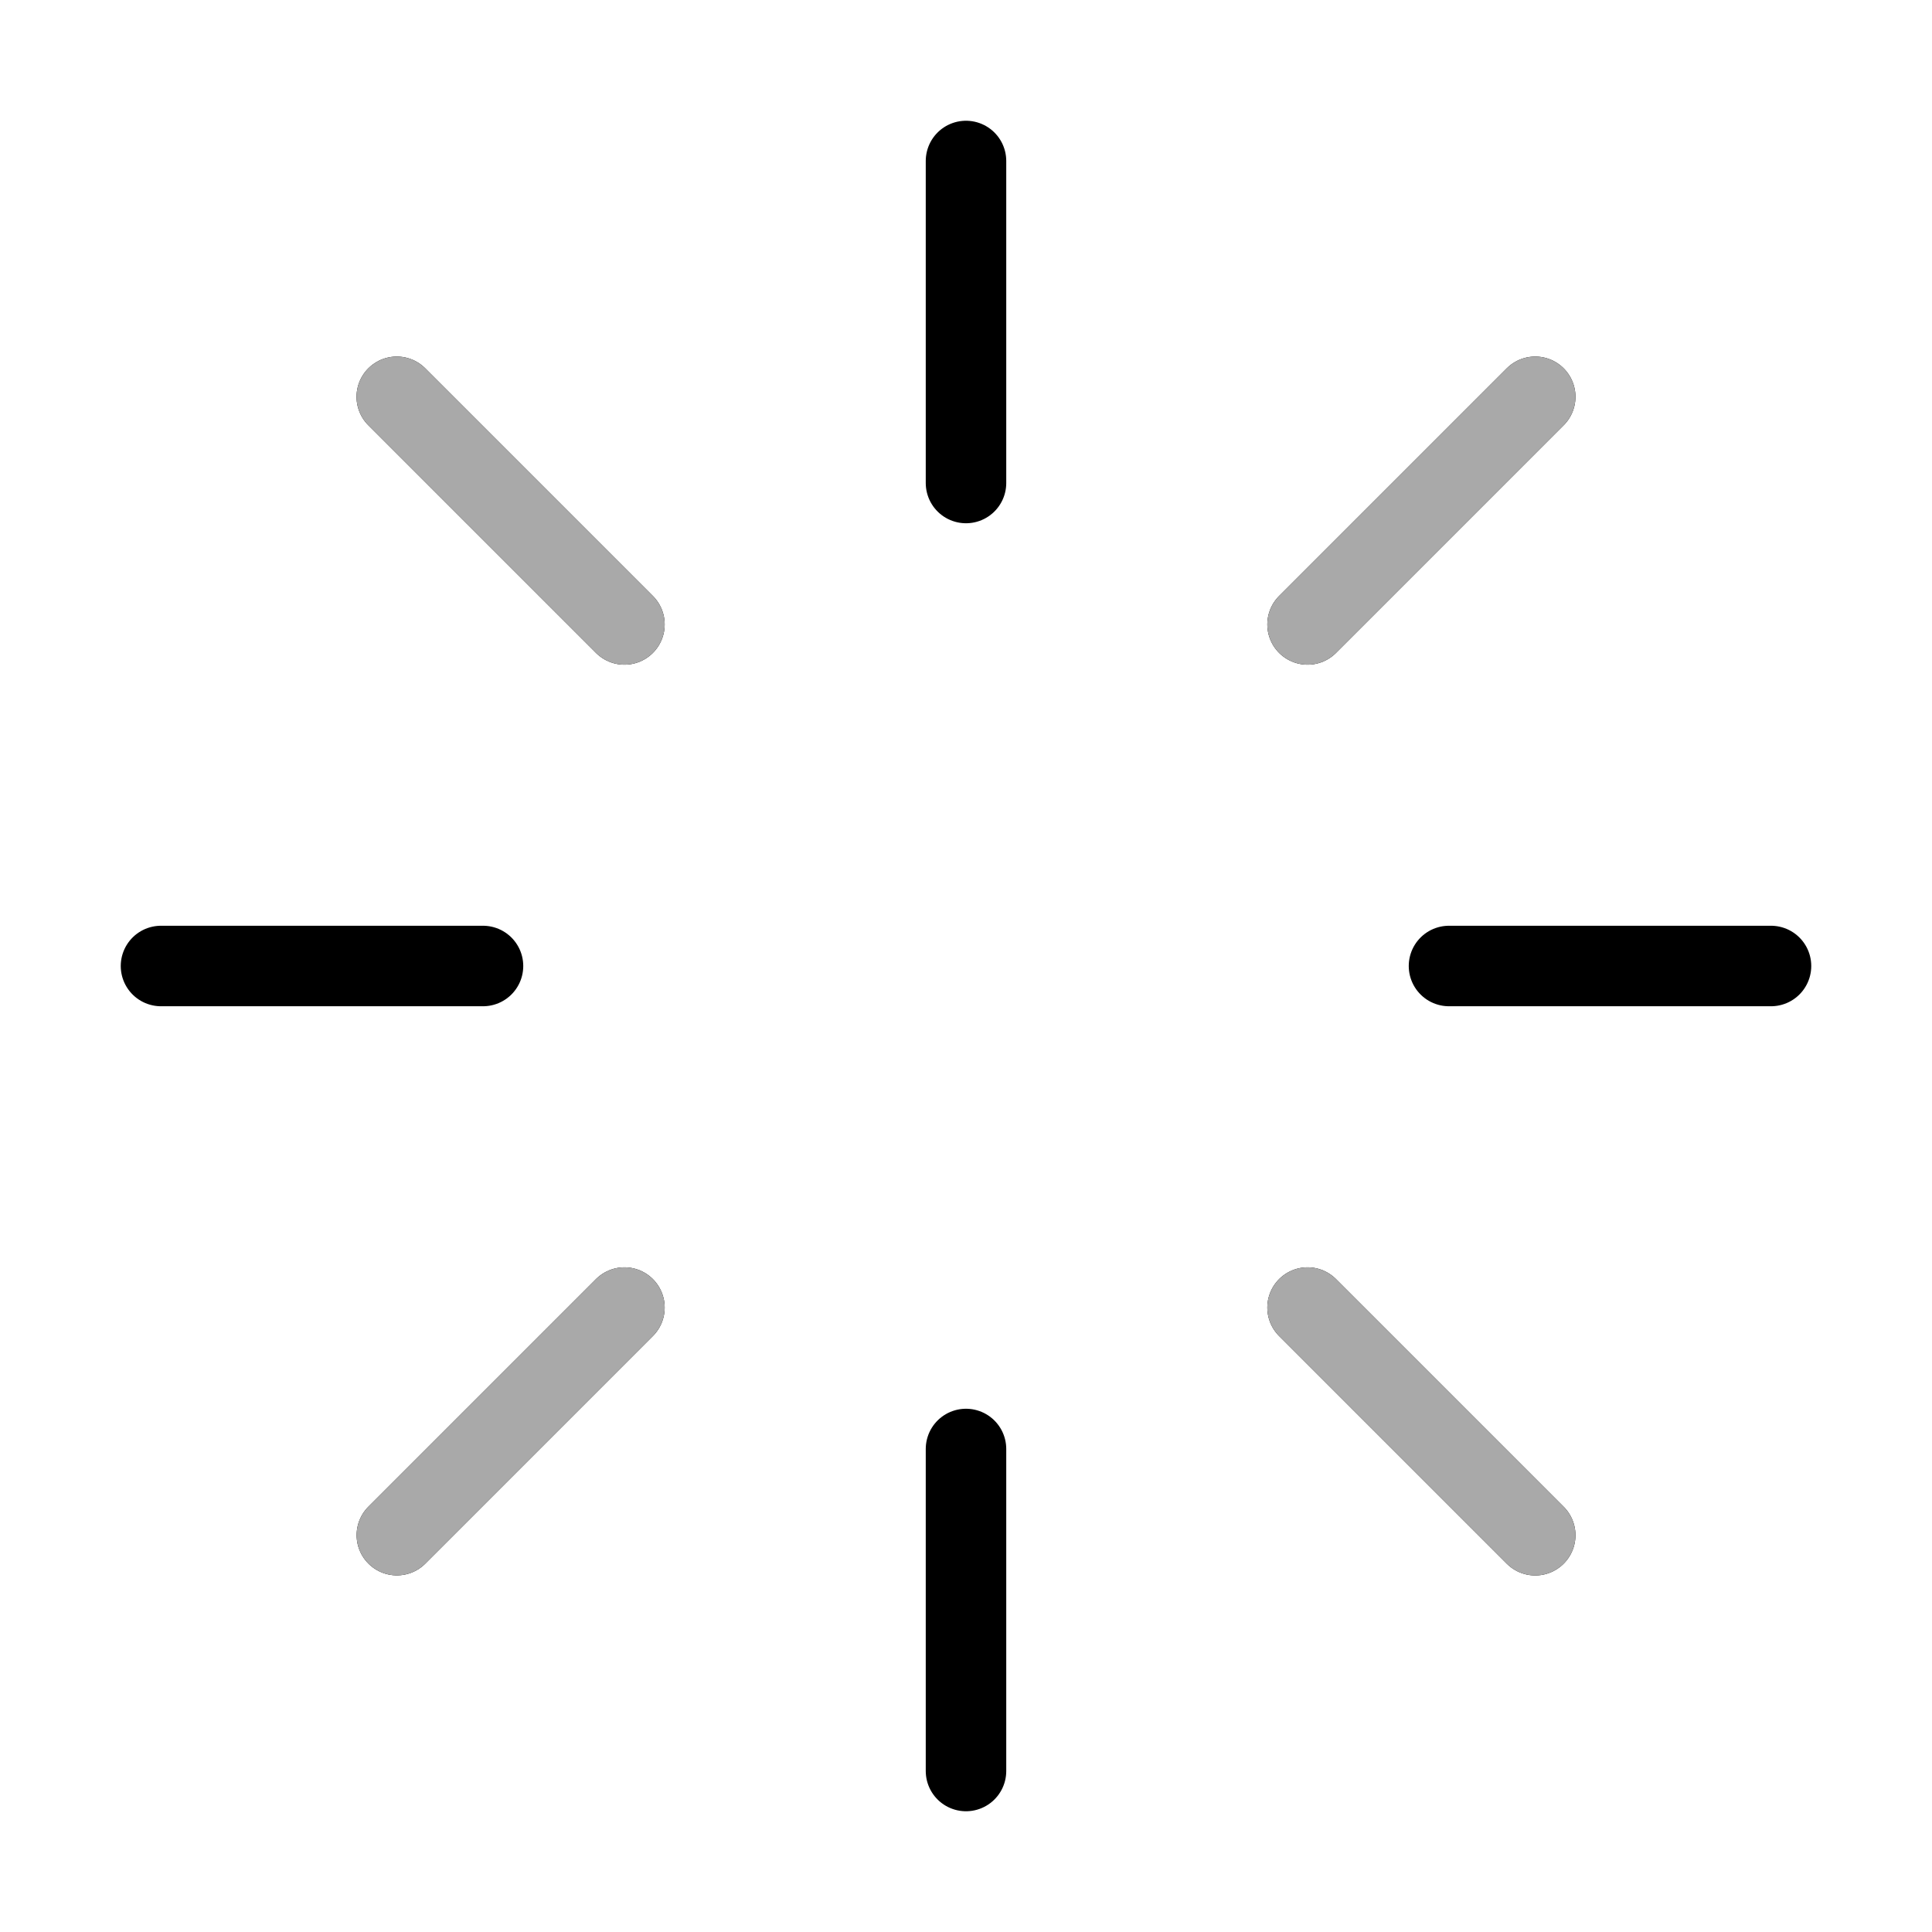 <svg width="48" height="48" viewBox="0 0 48 48" fill="none" xmlns="http://www.w3.org/2000/svg">
<path d="M24 4V12M24 36V44M44 24H36M12 24H4M9.858 9.858L15.514 15.514M32.486 32.486L38.142 38.142M38.142 9.858L32.486 15.514M15.514 32.486L9.86 38.14" stroke="black" stroke-width="2" stroke-linecap="round" stroke-linejoin="round"/>
<path d="M9.858 9.858L15.514 15.514M32.486 32.486L38.142 38.142M38.142 9.858L32.486 15.514M15.514 32.486L9.86 38.14" stroke="#A9A9A9" stroke-width="2" stroke-linecap="round" stroke-linejoin="round"/>
</svg>
